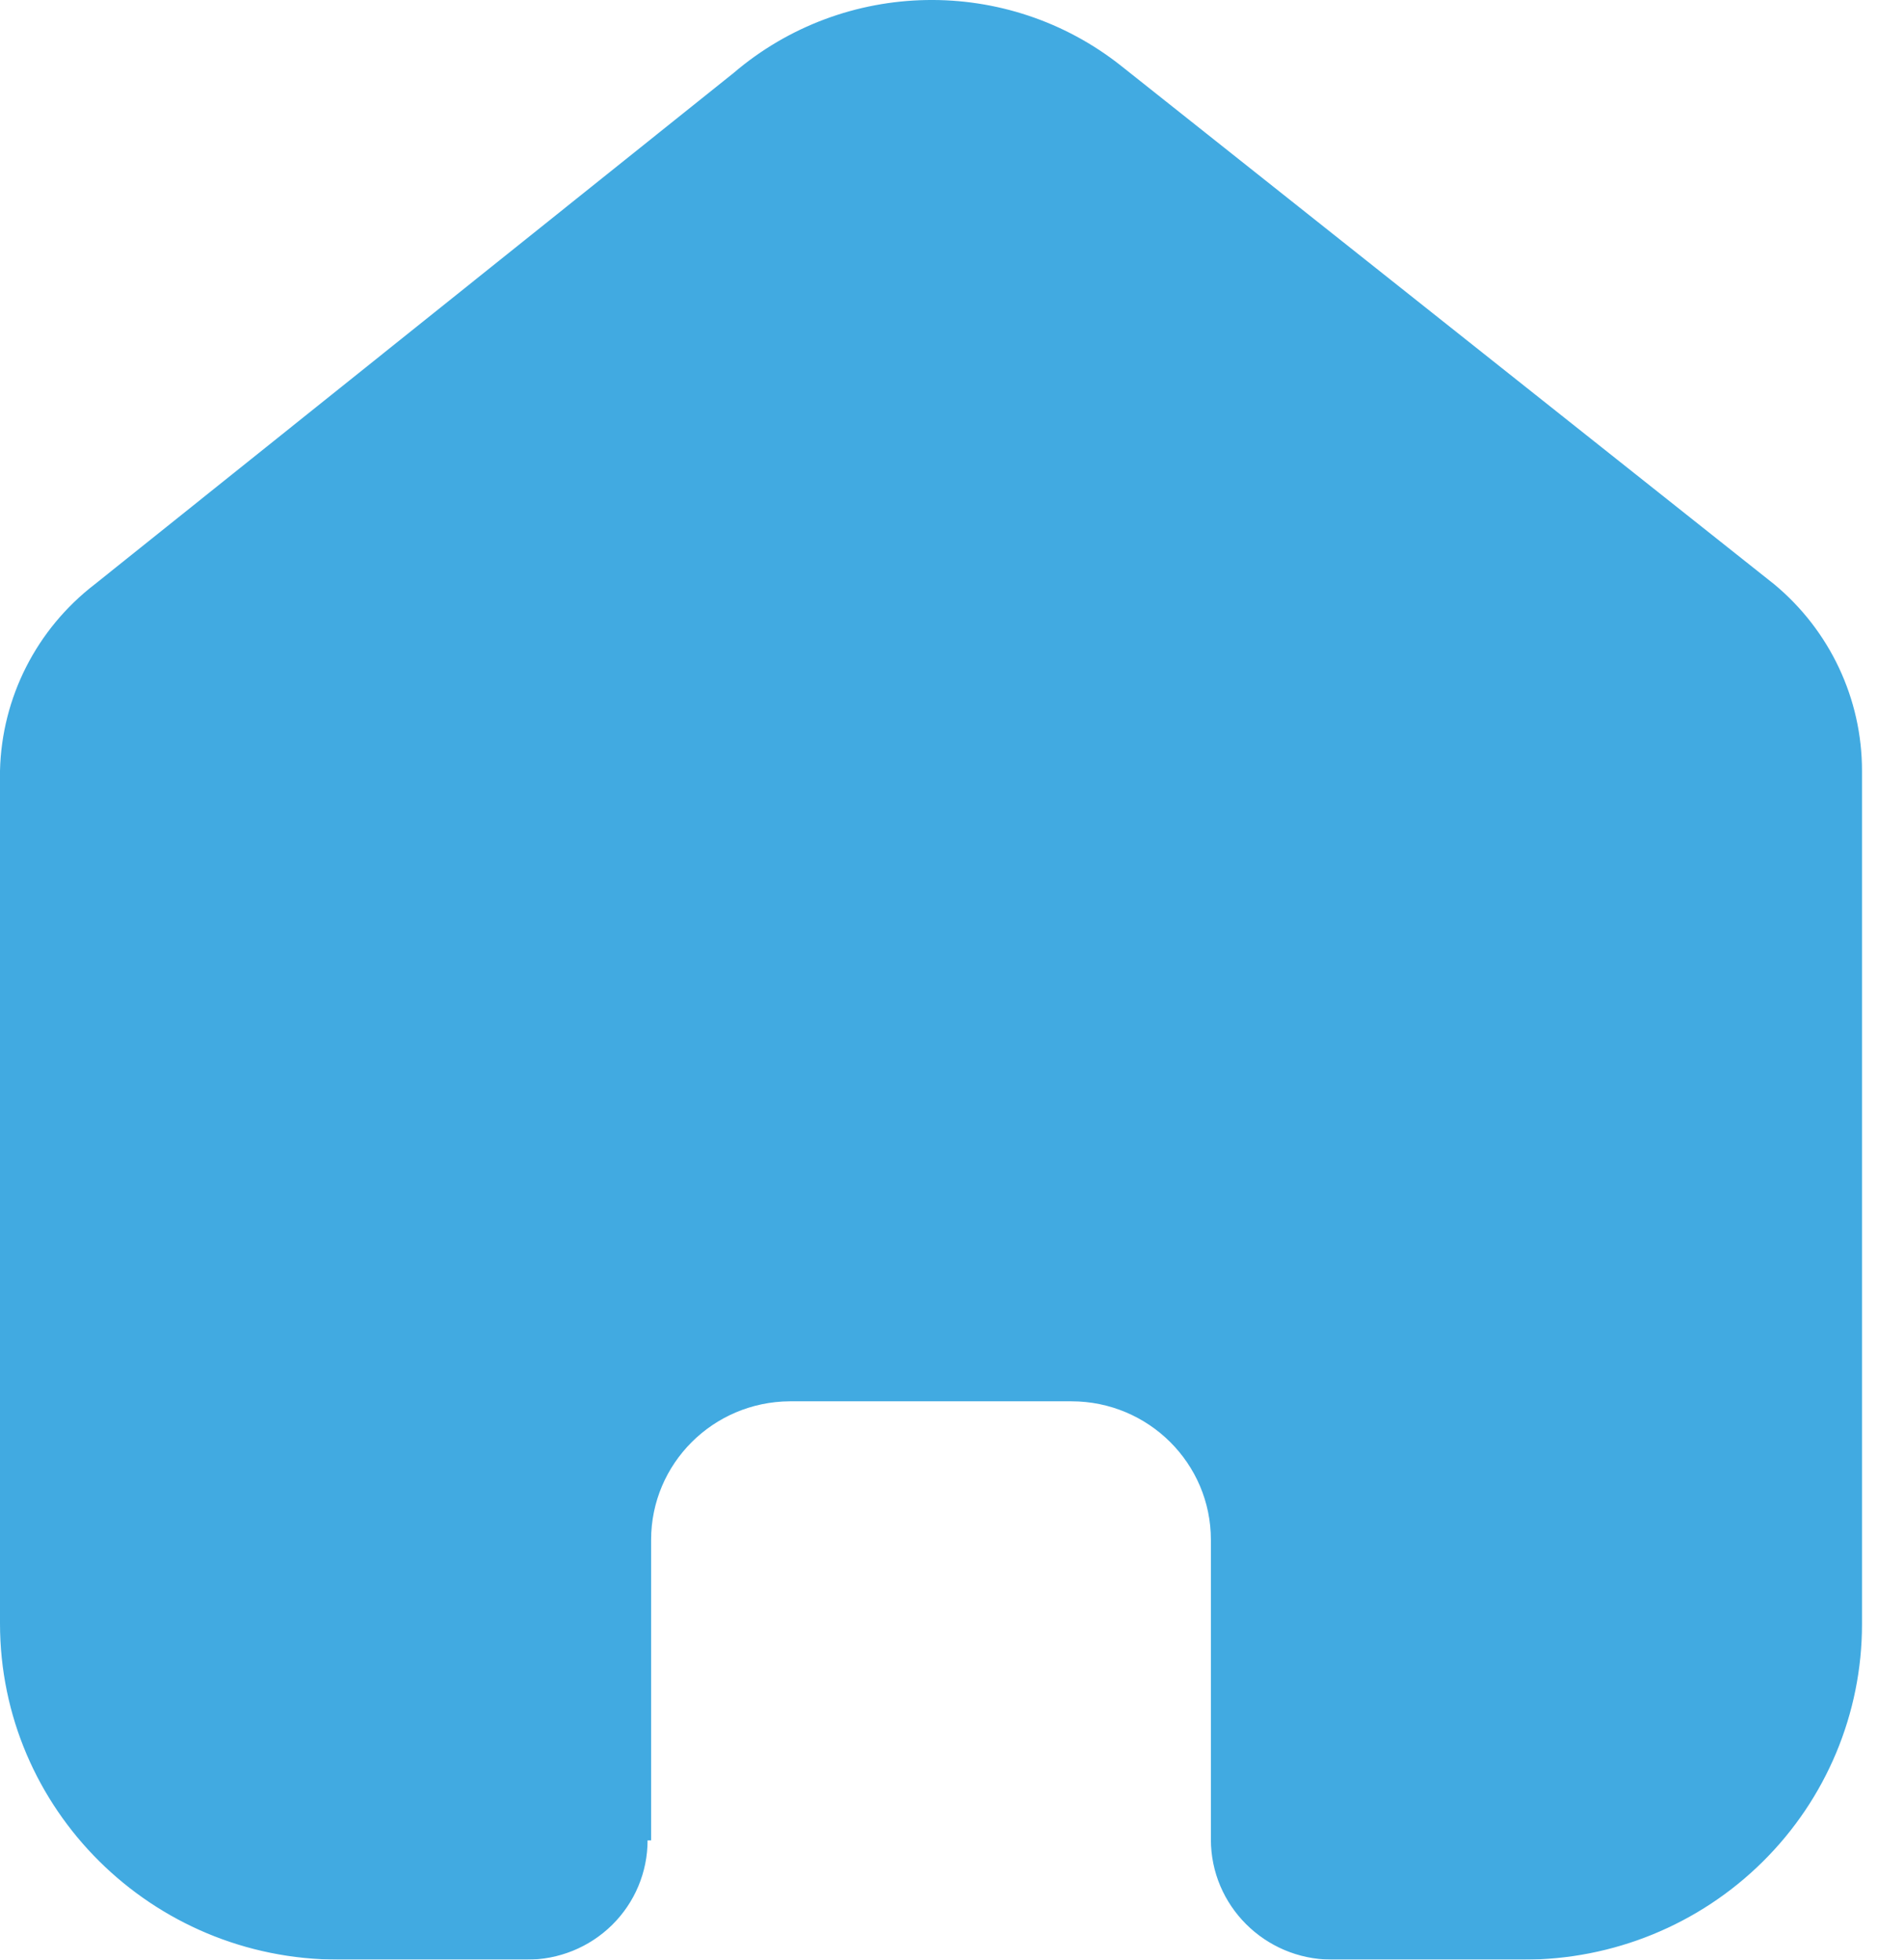 <svg width="34" height="35" viewBox="0 0 34 35" fill="none" xmlns="http://www.w3.org/2000/svg">
<g filter="url(#filter0_b_197_1715)">
<path d="M11.627 32.869V27.502C11.627 26.142 12.732 25.037 14.102 25.028H19.132C20.508 25.028 21.623 26.136 21.623 27.502V32.853C21.623 34.033 22.582 34.991 23.77 35H27.202C28.804 35.004 30.343 34.375 31.477 33.251C32.612 32.128 33.25 30.602 33.25 29.011V13.765C33.25 12.48 32.676 11.261 31.683 10.436L20.025 1.18C17.987 -0.439 15.077 -0.387 13.099 1.304L1.692 10.436C0.652 11.236 0.031 12.459 0 13.765V28.995C0 32.312 2.708 35 6.048 35H9.402C9.974 35.004 10.524 34.781 10.93 34.381C11.336 33.981 11.564 33.437 11.564 32.869H11.627Z" fill="url(#paint0_linear_197_1715)"/>
</g>
<defs>
<filter id="filter0_b_197_1715" x="-9.981" y="-9.981" width="53.213" height="54.963" filterUnits="userSpaceOnUse" color-interpolation-filters="sRGB">
<feFlood flood-opacity="0" result="BackgroundImageFix"/>
<feGaussianBlur in="BackgroundImageFix" stdDeviation="4.991"/>
<feComposite in2="SourceAlpha" operator="in" result="effect1_backgroundBlur_197_1715"/>
<feBlend mode="normal" in="SourceGraphic" in2="effect1_backgroundBlur_197_1715" result="shape"/>
</filter>
<linearGradient id="paint0_linear_197_1715" x1="8.312" y1="8.75" x2="8.312" y2="8.75" gradientUnits="userSpaceOnUse">
<stop stop-color="#2081C3"/>
<stop offset="1" stop-color="#63D2FF"/>
</linearGradient>
</defs>
</svg>
